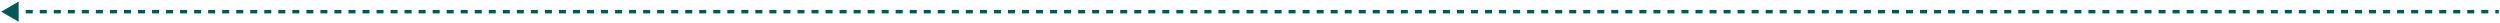 <svg width="1072" height="10" viewBox="0 0 1072 10" fill="none" xmlns="http://www.w3.org/2000/svg">
<path d="M0.504 5L8.004 9.33V0.67L0.504 5ZM5.017 5V5.75H8.025V5V4.25H5.017V5ZM11.033 5V5.75H14.042V5V4.25H11.033V5ZM17.05 5V5.75H20.058V5V4.25H17.05V5ZM23.067 5V5.75H26.075V5V4.25H23.067V5ZM29.084 5V5.75H32.092V5V4.25H29.084V5ZM35.101 5V5.75H38.109V5V4.25H35.101V5ZM41.117 5V5.75H44.126V5V4.25H41.117V5ZM47.134 5V5.75H50.143V5V4.25H47.134V5ZM53.151 5V5.75H56.159V5V4.25H53.151V5ZM59.168 5V5.75H62.176V5V4.25H59.168V5ZM65.185 5V5.75H68.193V5V4.25H65.185V5ZM71.201 5V5.75H74.21V5V4.25H71.201V5ZM77.218 5V5.75H80.227V5V4.25H77.218V5ZM83.235 5V5.75H86.243V5V4.25H83.235V5ZM89.252 5V5.75H92.26V5V4.25H89.252V5ZM95.269 5V5.75H98.277V5V4.25H95.269V5ZM101.285 5V5.75H104.294V5V4.25H101.285V5ZM107.302 5V5.75H110.311V5V4.25H107.302V5ZM113.319 5V5.75H116.328V5V4.25H113.319V5ZM119.336 5V5.75H122.344V5V4.25H119.336V5ZM125.353 5V5.75H128.361V5V4.25H125.353V5ZM131.37 5V5.75H134.378V5V4.25H131.37V5ZM137.386 5V5.75H140.395V5V4.25H137.386V5ZM143.403 5V5.75H146.412V5V4.25H143.403V5ZM149.42 5V5.75H152.428V5V4.25H149.42V5ZM155.437 5V5.75H158.445V5V4.25H155.437V5ZM161.454 5V5.75H164.462V5V4.25H161.454V5ZM167.47 5V5.75H170.479V5V4.25H167.47V5ZM173.487 5V5.75H176.496V5V4.25H173.487V5ZM179.504 5V5.75H182.512V5V4.25H179.504V5ZM185.521 5V5.75H188.529V5V4.25H185.521V5ZM191.538 5V5.75H194.546V5V4.25H191.538V5ZM197.555 5V5.75H200.563V5V4.25H197.555V5ZM203.571 5V5.75H206.58V5V4.25H203.571V5ZM209.588 5V5.75H212.597V5V4.25H209.588V5ZM215.605 5V5.75H218.613V5V4.25H215.605V5ZM221.622 5V5.75H224.63V5V4.25H221.622V5ZM227.639 5V5.75H230.647V5V4.25H227.639V5ZM233.655 5V5.75H236.664V5V4.25H233.655V5ZM239.672 5V5.75H242.681V5V4.25H239.672V5ZM245.689 5V5.75H248.697V5V4.25H245.689V5ZM251.706 5V5.75H254.714V5V4.25H251.706V5ZM257.723 5V5.75H260.731V5V4.25H257.723V5ZM263.739 5V5.75H266.748V5V4.25H263.739V5ZM269.756 5V5.75H272.765V5V4.25H269.756V5ZM275.773 5V5.75H278.781V5V4.25H275.773V5ZM281.79 5V5.75H284.798V5V4.25H281.79V5ZM287.807 5V5.75H290.815V5V4.25H287.807V5ZM293.823 5V5.75H296.832V5V4.25H293.823V5ZM299.84 5V5.75H302.849V5V4.25H299.84V5ZM305.857 5V5.75H308.865V5V4.25H305.857V5ZM311.874 5V5.75H314.882V5V4.25H311.874V5ZM317.891 5V5.75H320.899V5V4.25H317.891V5ZM323.907 5V5.75H326.916V5V4.25H323.907V5ZM329.924 5V5.75H332.932V5V4.25H329.924V5ZM335.941 5V5.75H338.949V5V4.25H335.941V5ZM341.958 5V5.75H344.966V5V4.25H341.958V5ZM347.974 5V5.75H350.983V5V4.25H347.974V5ZM353.991 5V5.75H357V5V4.25H353.991V5ZM360.008 5V5.75H363.016V5V4.25H360.008V5ZM366.025 5V5.75H369.033V5V4.25H366.025V5ZM372.042 5V5.75H375.05V5V4.25H372.042V5ZM378.058 5V5.75H381.067V5V4.25H378.058V5ZM384.075 5V5.75H387.084V5V4.25H384.075V5ZM390.092 5V5.75H393.1V5V4.25H390.092V5ZM396.109 5V5.75H399.117V5V4.25H396.109V5ZM402.126 5V5.75H405.134V5V4.25H402.126V5ZM408.142 5V5.75H411.151V5V4.25H408.142V5ZM414.159 5V5.75H417.167V5V4.25H414.159V5ZM420.176 5V5.75H423.184V5V4.25H420.176V5ZM426.193 5V5.75H429.201V5V4.25H426.193V5ZM432.209 5V5.75H435.218V5V4.25H432.209V5ZM438.226 5V5.75H441.235V5V4.25H438.226V5ZM444.243 5V5.75H447.251V5V4.25H444.243V5ZM450.26 5V5.75H453.268V5V4.25H450.26V5ZM456.277 5V5.75H459.285V5V4.25H456.277V5ZM462.293 5V5.75H465.302V5V4.25H462.293V5ZM468.31 5V5.75H471.319V5V4.25H468.31V5ZM474.327 5V5.75H477.335V5V4.25H474.327V5ZM480.344 5V5.75H483.352V5V4.25H480.344V5ZM486.361 5V5.75H489.369V5V4.25H486.361V5ZM492.377 5V5.75H495.386V5V4.25H492.377V5ZM498.394 5V5.75H501.402V5V4.25H498.394V5ZM504.411 5V5.75H507.419V5V4.25H504.411V5ZM510.428 5V5.75H513.436V5V4.25H510.428V5ZM516.444 5V5.75H519.453V5V4.25H516.444V5ZM522.461 5V5.75H525.47V5V4.25H522.461V5ZM528.478 5V5.75H531.487V5V4.25H528.478V5ZM534.495 5V5.75H537.503V5V4.25H534.495V5ZM540.512 5V5.75H543.52V5V4.25H540.512V5ZM546.529 5V5.75H549.537V5V4.25H546.529V5ZM552.546 5V5.75H555.554V5V4.25H552.546V5ZM558.562 5V5.75H561.571V5V4.25H558.562V5ZM564.579 5V5.75H567.588V5V4.25H564.579V5ZM570.596 5V5.75H573.604V5V4.25H570.596V5ZM576.613 5V5.75H579.621V5V4.25H576.613V5ZM582.63 5V5.75H585.638V5V4.25H582.63V5ZM588.647 5V5.75H591.655V5V4.25H588.647V5ZM594.663 5V5.75H597.672V5V4.25H594.663V5ZM600.68 5V5.75H603.689V5V4.25H600.68V5ZM606.697 5V5.75H609.706V5V4.25H606.697V5ZM612.714 5V5.75H615.722V5V4.25H612.714V5ZM618.731 5V5.75H621.739V5V4.25H618.731V5ZM624.748 5V5.75H627.756V5V4.25H624.748V5ZM630.765 5V5.75H633.773V5V4.25H630.765V5ZM636.781 5V5.75H639.79V5V4.25H636.781V5ZM642.798 5V5.75H645.807V5V4.25H642.798V5ZM648.815 5V5.75H651.823V5V4.25H648.815V5ZM654.832 5V5.75H657.84V5V4.25H654.832V5ZM660.849 5V5.75H663.857V5V4.25H660.849V5ZM666.866 5V5.75H669.874V5V4.25H666.866V5ZM672.882 5V5.75H675.891V5V4.25H672.882V5ZM678.899 5V5.75H681.908V5V4.25H678.899V5ZM684.916 5V5.75H687.925V5V4.25H684.916V5ZM690.933 5V5.75H693.941V5V4.25H690.933V5ZM696.95 5V5.75H699.958V5V4.25H696.95V5ZM702.967 5V5.75H705.975V5V4.25H702.967V5ZM708.984 5V5.75H711.992V5V4.25H708.984V5ZM715 5V5.75H718.009V5V4.25H715V5ZM721.017 5V5.75H724.026V5V4.25H721.017V5ZM727.034 5V5.75H730.042V5V4.25H727.034V5ZM733.051 5V5.75H736.059V5V4.25H733.051V5ZM739.068 5V5.75H742.076V5V4.25H739.068V5ZM745.085 5V5.75H748.093V5V4.25H745.085V5ZM751.101 5V5.75H754.11V5V4.25H751.101V5ZM757.118 5V5.75H760.127V5V4.25H757.118V5ZM763.135 5V5.75H766.144V5V4.25H763.135V5ZM769.152 5V5.75H772.16V5V4.25H769.152V5ZM775.169 5V5.75H778.177V5V4.25H775.169V5ZM781.186 5V5.75H784.194V5V4.25H781.186V5ZM787.203 5V5.75H790.211V5V4.25H787.203V5ZM793.219 5V5.75H796.228V5V4.25H793.219V5ZM799.236 5V5.75H802.245V5V4.25H799.236V5ZM805.253 5V5.75H808.261V5V4.25H805.253V5ZM811.27 5V5.75H814.278V5V4.25H811.27V5ZM817.287 5V5.75H820.295V5V4.25H817.287V5ZM823.304 5V5.75H826.312V5V4.25H823.304V5ZM829.32 5V5.75H832.329V5V4.25H829.32V5ZM835.337 5V5.75H838.346V5V4.25H835.337V5ZM841.354 5V5.75H844.363V5V4.25H841.354V5ZM847.371 5V5.75H850.379V5V4.25H847.371V5ZM853.388 5V5.75H856.396V5V4.25H853.388V5ZM859.405 5V5.75H862.413V5V4.25H859.405V5ZM865.422 5V5.75H868.43V5V4.25H865.422V5ZM871.438 5V5.75H874.447V5V4.25H871.438V5ZM877.455 5V5.75H880.464V5V4.25H877.455V5ZM883.472 5V5.75H886.48V5V4.25H883.472V5ZM889.489 5V5.75H892.497V5V4.25H889.489V5ZM895.506 5V5.75H898.514V5V4.25H895.506V5ZM901.523 5V5.75H904.531V5V4.25H901.523V5ZM907.539 5V5.75H910.548V5V4.25H907.539V5ZM913.556 5V5.75H916.565V5V4.25H913.556V5ZM919.573 5V5.75H922.582V5V4.25H919.573V5ZM925.59 5V5.75H928.598V5V4.25H925.59V5ZM931.607 5V5.75H934.615V5V4.25H931.607V5ZM937.624 5V5.75H940.632V5V4.25H937.624V5ZM943.641 5V5.75H946.649V5V4.25H943.641V5ZM949.657 5V5.75H952.666V5V4.25H949.657V5ZM955.674 5V5.75H958.683V5V4.25H955.674V5ZM961.691 5V5.75H964.699V5V4.25H961.691V5ZM967.708 5V5.75H970.716V5V4.25H967.708V5ZM973.725 5V5.75H976.733V5V4.25H973.725V5ZM979.742 5V5.75H982.75V5V4.25H979.742V5ZM985.758 5V5.75H988.767V5V4.25H985.758V5ZM991.775 5V5.75H994.784V5V4.25H991.775V5ZM997.792 5V5.75H1000.8V5V4.25H997.792V5ZM1003.81 5V5.75H1006.82V5V4.25H1003.81V5ZM1009.83 5V5.75H1012.83V5V4.25H1009.83V5ZM1015.84 5V5.75H1018.85V5V4.25H1015.84V5ZM1021.86 5V5.75H1024.87V5V4.25H1021.86V5ZM1027.88 5V5.75H1030.88V5V4.25H1027.88V5ZM1033.89 5V5.75H1036.9V5V4.25H1033.89V5ZM1039.91 5V5.75H1042.92V5V4.25H1039.91V5ZM1045.93 5V5.75H1048.94V5V4.25H1045.93V5ZM1051.94 5V5.75H1054.95V5V4.25H1051.94V5ZM1057.96 5V5.75H1060.97V5V4.25H1057.96V5ZM1063.98 5V5.75H1066.99V5V4.25H1063.98V5ZM1069.99 5V5.75H1071.5V5V4.25H1069.99V5ZM0.504 5L8.004 9.33V0.67L0.504 5ZM5.017 5V5.75H8.025V5V4.25H5.017V5ZM11.033 5V5.75H14.042V5V4.25H11.033V5ZM17.05 5V5.75H20.058V5V4.25H17.05V5ZM23.067 5V5.75H26.075V5V4.25H23.067V5ZM29.084 5V5.75H32.092V5V4.25H29.084V5ZM35.101 5V5.75H38.109V5V4.25H35.101V5ZM41.117 5V5.75H44.126V5V4.25H41.117V5ZM47.134 5V5.75H50.143V5V4.25H47.134V5ZM53.151 5V5.75H56.159V5V4.25H53.151V5ZM59.168 5V5.75H62.176V5V4.25H59.168V5ZM65.185 5V5.75H68.193V5V4.25H65.185V5ZM71.201 5V5.75H74.21V5V4.25H71.201V5ZM77.218 5V5.75H80.227V5V4.25H77.218V5ZM83.235 5V5.75H86.243V5V4.25H83.235V5ZM89.252 5V5.75H92.26V5V4.25H89.252V5ZM95.269 5V5.75H98.277V5V4.25H95.269V5ZM101.285 5V5.75H104.294V5V4.25H101.285V5ZM107.302 5V5.75H110.311V5V4.25H107.302V5ZM113.319 5V5.75H116.328V5V4.25H113.319V5ZM119.336 5V5.75H122.344V5V4.25H119.336V5ZM125.353 5V5.75H128.361V5V4.25H125.353V5ZM131.37 5V5.75H134.378V5V4.25H131.37V5ZM137.386 5V5.75H140.395V5V4.25H137.386V5ZM143.403 5V5.75H146.412V5V4.25H143.403V5ZM149.42 5V5.75H152.428V5V4.25H149.42V5ZM155.437 5V5.75H158.445V5V4.25H155.437V5ZM161.454 5V5.75H164.462V5V4.25H161.454V5ZM167.47 5V5.75H170.479V5V4.25H167.47V5ZM173.487 5V5.75H176.496V5V4.25H173.487V5ZM179.504 5V5.75H182.512V5V4.25H179.504V5ZM185.521 5V5.75H188.529V5V4.25H185.521V5ZM191.538 5V5.75H194.546V5V4.25H191.538V5ZM197.555 5V5.75H200.563V5V4.25H197.555V5ZM203.571 5V5.75H206.58V5V4.25H203.571V5ZM209.588 5V5.75H212.597V5V4.25H209.588V5ZM215.605 5V5.75H218.613V5V4.25H215.605V5ZM221.622 5V5.75H224.63V5V4.25H221.622V5ZM227.639 5V5.75H230.647V5V4.25H227.639V5ZM233.655 5V5.75H236.664V5V4.25H233.655V5ZM239.672 5V5.75H242.681V5V4.25H239.672V5ZM245.689 5V5.75H248.697V5V4.25H245.689V5ZM251.706 5V5.75H254.714V5V4.25H251.706V5ZM257.723 5V5.75H260.731V5V4.25H257.723V5ZM263.739 5V5.75H266.748V5V4.25H263.739V5ZM269.756 5V5.75H272.765V5V4.25H269.756V5ZM275.773 5V5.75H278.781V5V4.25H275.773V5ZM281.79 5V5.75H284.798V5V4.25H281.79V5ZM287.807 5V5.75H290.815V5V4.25H287.807V5ZM293.823 5V5.75H296.832V5V4.25H293.823V5ZM299.84 5V5.75H302.849V5V4.25H299.84V5ZM305.857 5V5.75H308.865V5V4.25H305.857V5ZM311.874 5V5.75H314.882V5V4.25H311.874V5ZM317.891 5V5.75H320.899V5V4.25H317.891V5ZM323.907 5V5.75H326.916V5V4.25H323.907V5ZM329.924 5V5.75H332.932V5V4.25H329.924V5ZM335.941 5V5.75H338.949V5V4.25H335.941V5ZM341.958 5V5.75H344.966V5V4.25H341.958V5ZM347.974 5V5.75H350.983V5V4.25H347.974V5ZM353.991 5V5.75H357V5V4.25H353.991V5ZM360.008 5V5.75H363.016V5V4.25H360.008V5ZM366.025 5V5.75H369.033V5V4.25H366.025V5ZM372.042 5V5.75H375.05V5V4.25H372.042V5ZM378.058 5V5.75H381.067V5V4.25H378.058V5ZM384.075 5V5.75H387.084V5V4.25H384.075V5ZM390.092 5V5.75H393.1V5V4.25H390.092V5ZM396.109 5V5.75H399.117V5V4.25H396.109V5ZM402.126 5V5.75H405.134V5V4.25H402.126V5ZM408.142 5V5.75H411.151V5V4.25H408.142V5ZM414.159 5V5.75H417.167V5V4.25H414.159V5ZM420.176 5V5.75H423.184V5V4.25H420.176V5ZM426.193 5V5.75H429.201V5V4.25H426.193V5ZM432.209 5V5.75H435.218V5V4.25H432.209V5ZM438.226 5V5.75H441.235V5V4.25H438.226V5ZM444.243 5V5.75H447.251V5V4.25H444.243V5ZM450.26 5V5.75H453.268V5V4.25H450.26V5ZM456.277 5V5.75H459.285V5V4.25H456.277V5ZM462.293 5V5.75H465.302V5V4.25H462.293V5ZM468.31 5V5.75H471.319V5V4.25H468.31V5ZM474.327 5V5.75H477.335V5V4.25H474.327V5ZM480.344 5V5.75H483.352V5V4.25H480.344V5ZM486.361 5V5.75H489.369V5V4.25H486.361V5ZM492.377 5V5.75H495.386V5V4.25H492.377V5ZM498.394 5V5.75H501.402V5V4.25H498.394V5ZM504.411 5V5.75H507.419V5V4.25H504.411V5ZM510.428 5V5.75H513.436V5V4.25H510.428V5ZM516.444 5V5.75H519.453V5V4.25H516.444V5ZM522.461 5V5.75H525.47V5V4.25H522.461V5ZM528.478 5V5.75H531.487V5V4.25H528.478V5ZM534.495 5V5.75H537.503V5V4.25H534.495V5ZM540.512 5V5.75H543.52V5V4.25H540.512V5ZM546.529 5V5.75H549.537V5V4.25H546.529V5ZM552.546 5V5.75H555.554V5V4.25H552.546V5ZM558.562 5V5.75H561.571V5V4.25H558.562V5ZM564.579 5V5.75H567.588V5V4.25H564.579V5ZM570.596 5V5.75H573.604V5V4.25H570.596V5ZM576.613 5V5.75H579.621V5V4.25H576.613V5ZM582.63 5V5.75H585.638V5V4.25H582.63V5ZM588.647 5V5.75H591.655V5V4.25H588.647V5ZM594.663 5V5.75H597.672V5V4.25H594.663V5ZM600.68 5V5.75H603.689V5V4.25H600.68V5ZM606.697 5V5.75H609.706V5V4.25H606.697V5ZM612.714 5V5.75H615.722V5V4.25H612.714V5ZM618.731 5V5.75H621.739V5V4.25H618.731V5ZM624.748 5V5.75H627.756V5V4.25H624.748V5ZM630.765 5V5.75H633.773V5V4.25H630.765V5ZM636.781 5V5.75H639.79V5V4.25H636.781V5ZM642.798 5V5.75H645.807V5V4.25H642.798V5ZM648.815 5V5.75H651.823V5V4.25H648.815V5ZM654.832 5V5.75H657.84V5V4.25H654.832V5ZM660.849 5V5.75H663.857V5V4.25H660.849V5ZM666.866 5V5.75H669.874V5V4.25H666.866V5ZM672.882 5V5.75H675.891V5V4.25H672.882V5ZM678.899 5V5.75H681.908V5V4.25H678.899V5ZM684.916 5V5.75H687.925V5V4.25H684.916V5ZM690.933 5V5.75H693.941V5V4.25H690.933V5ZM696.95 5V5.75H699.958V5V4.25H696.95V5ZM702.967 5V5.75H705.975V5V4.25H702.967V5ZM708.984 5V5.75H711.992V5V4.25H708.984V5ZM715 5V5.75H718.009V5V4.25H715V5ZM721.017 5V5.75H724.026V5V4.25H721.017V5ZM727.034 5V5.75H730.042V5V4.25H727.034V5ZM733.051 5V5.75H736.059V5V4.25H733.051V5ZM739.068 5V5.75H742.076V5V4.25H739.068V5ZM745.085 5V5.75H748.093V5V4.25H745.085V5ZM751.101 5V5.75H754.11V5V4.25H751.101V5ZM757.118 5V5.75H760.127V5V4.25H757.118V5ZM763.135 5V5.75H766.144V5V4.25H763.135V5ZM769.152 5V5.75H772.16V5V4.25H769.152V5ZM775.169 5V5.75H778.177V5V4.25H775.169V5ZM781.186 5V5.75H784.194V5V4.25H781.186V5ZM787.203 5V5.75H790.211V5V4.25H787.203V5ZM793.219 5V5.75H796.228V5V4.25H793.219V5ZM799.236 5V5.75H802.245V5V4.25H799.236V5ZM805.253 5V5.75H808.261V5V4.25H805.253V5ZM811.27 5V5.75H814.278V5V4.25H811.27V5ZM817.287 5V5.75H820.295V5V4.25H817.287V5ZM823.304 5V5.75H826.312V5V4.25H823.304V5ZM829.32 5V5.75H832.329V5V4.25H829.32V5ZM835.337 5V5.75H838.346V5V4.25H835.337V5ZM841.354 5V5.75H844.363V5V4.25H841.354V5ZM847.371 5V5.75H850.379V5V4.25H847.371V5ZM853.388 5V5.75H856.396V5V4.25H853.388V5ZM859.405 5V5.75H862.413V5V4.25H859.405V5ZM865.422 5V5.75H868.43V5V4.25H865.422V5ZM871.438 5V5.75H874.447V5V4.25H871.438V5ZM877.455 5V5.75H880.464V5V4.25H877.455V5ZM883.472 5V5.75H886.48V5V4.25H883.472V5ZM889.489 5V5.75H892.497V5V4.25H889.489V5ZM895.506 5V5.75H898.514V5V4.25H895.506V5ZM901.523 5V5.75H904.531V5V4.25H901.523V5ZM907.539 5V5.75H910.548V5V4.25H907.539V5ZM913.556 5V5.75H916.565V5V4.25H913.556V5ZM919.573 5V5.75H922.582V5V4.25H919.573V5ZM925.59 5V5.75H928.598V5V4.25H925.59V5ZM931.607 5V5.75H934.615V5V4.25H931.607V5ZM937.624 5V5.75H940.632V5V4.25H937.624V5ZM943.641 5V5.75H946.649V5V4.25H943.641V5ZM949.657 5V5.75H952.666V5V4.25H949.657V5ZM955.674 5V5.75H958.683V5V4.25H955.674V5ZM961.691 5V5.75H964.699V5V4.25H961.691V5ZM967.708 5V5.75H970.716V5V4.25H967.708V5ZM973.725 5V5.75H976.733V5V4.25H973.725V5ZM979.742 5V5.75H982.75V5V4.25H979.742V5ZM985.758 5V5.75H988.767V5V4.25H985.758V5ZM991.775 5V5.75H994.784V5V4.25H991.775V5ZM997.792 5V5.75H1000.8V5V4.25H997.792V5ZM1003.81 5V5.75H1006.82V5V4.25H1003.81V5ZM1009.83 5V5.75H1012.83V5V4.25H1009.83V5ZM1015.84 5V5.75H1018.85V5V4.25H1015.84V5ZM1021.86 5V5.75H1024.87V5V4.25H1021.86V5ZM1027.88 5V5.75H1030.88V5V4.25H1027.88V5ZM1033.89 5V5.75H1036.9V5V4.25H1033.89V5ZM1039.91 5V5.75H1042.92V5V4.25H1039.91V5ZM1045.93 5V5.75H1048.94V5V4.25H1045.93V5ZM1051.94 5V5.75H1054.95V5V4.25H1051.94V5ZM1057.96 5V5.75H1060.97V5V4.25H1057.96V5ZM1063.98 5V5.75H1066.99V5V4.25H1063.98V5ZM1069.99 5V5.75H1071.5V5V4.25H1069.99V5Z" fill="#01585B"/>
</svg>

